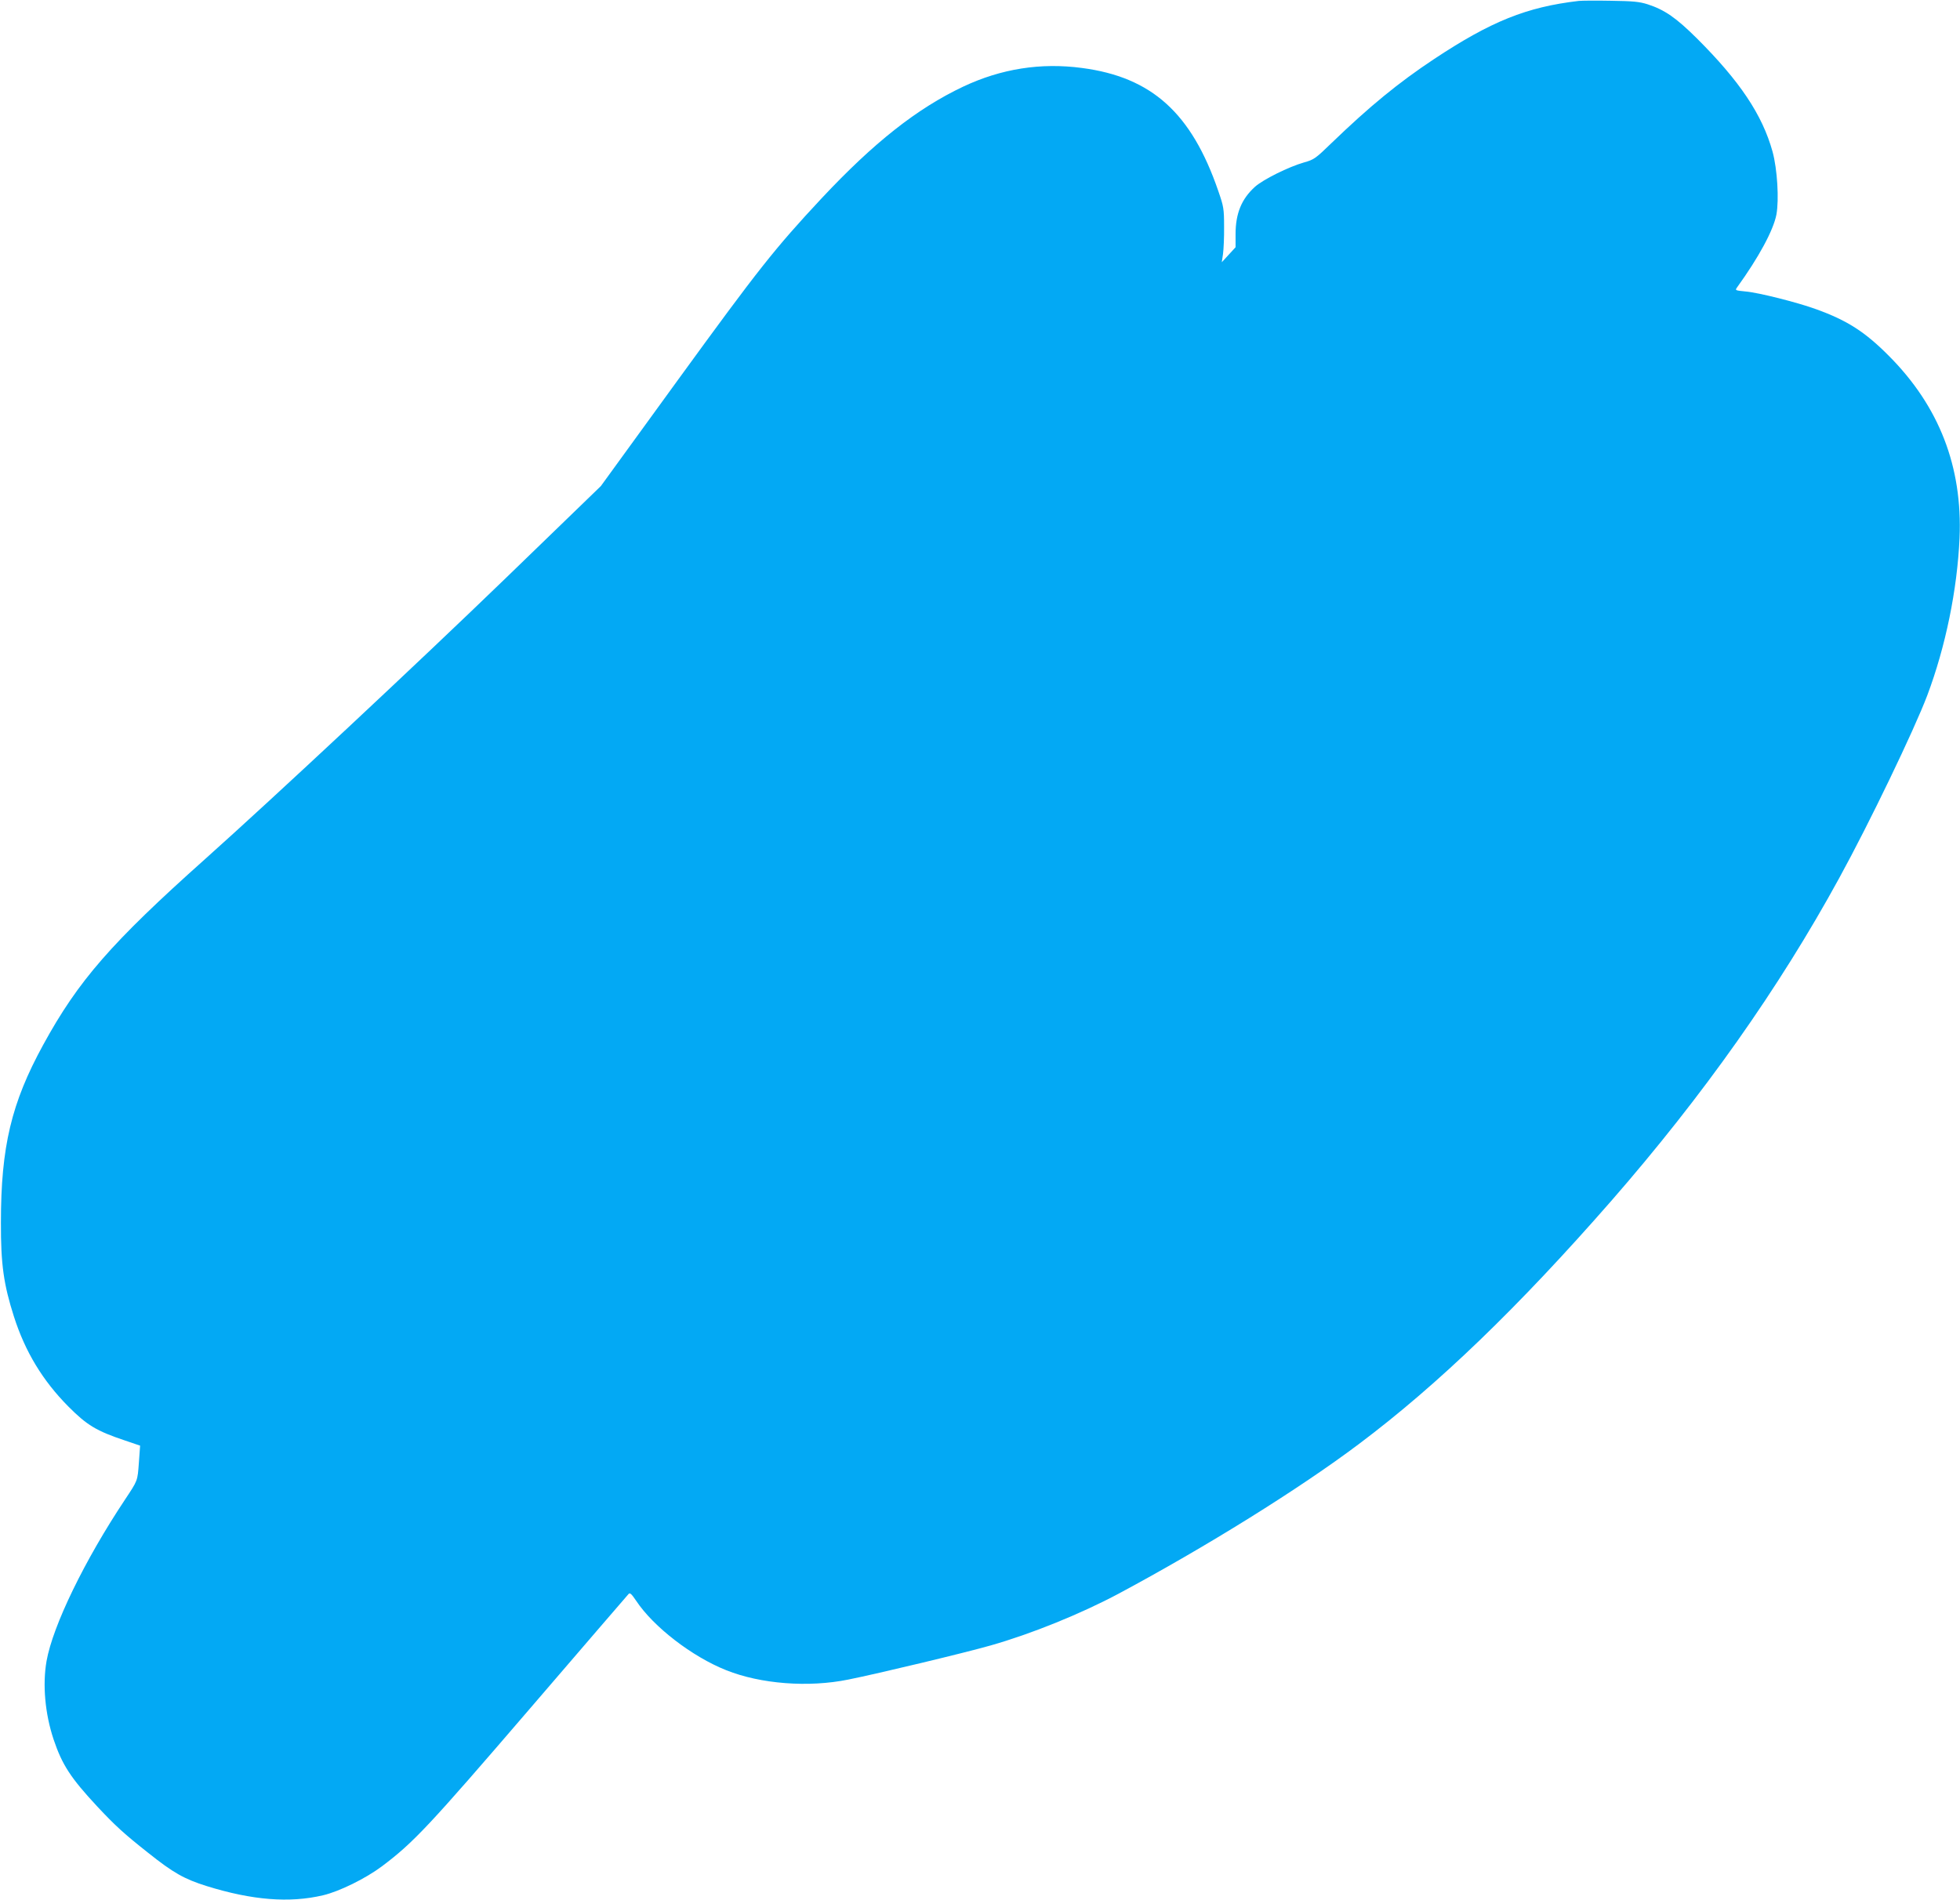 <?xml version="1.0" standalone="no"?>
<!DOCTYPE svg PUBLIC "-//W3C//DTD SVG 20010904//EN"
 "http://www.w3.org/TR/2001/REC-SVG-20010904/DTD/svg10.dtd">
<svg version="1.0" xmlns="http://www.w3.org/2000/svg"
 width="1280pt" height="1241pt" viewBox="0 0 1280 1241"
 preserveAspectRatio="xMidYMid meet">
<g transform="translate(0,1241) scale(0.1,-0.1)"
fill="#03a9f4" stroke="none">
<path d="M10310 12404 c-341 -40 -572 -133 -945 -380 -232 -154 -419 -307
-670 -549 -103 -100 -114 -108 -179 -126 -101 -29 -264 -110 -319 -158 -89
-80 -128 -175 -128 -311 l0 -85 -45 -49 -45 -49 8 54 c4 30 8 110 7 179 0 117
-3 132 -38 233 -175 509 -434 743 -890 803 -269 36 -528 -5 -776 -122 -302
-143 -583 -365 -924 -729 -308 -330 -414 -465 -936 -1183 l-506 -697 -624
-604 c-573 -554 -1506 -1426 -1959 -1831 -615 -549 -830 -796 -1059 -1215
-208 -380 -276 -666 -276 -1160 -1 -274 18 -405 85 -615 74 -231 188 -418 354
-586 123 -124 185 -161 370 -223 l100 -34 -8 -111 c-9 -122 -7 -115 -91 -242
-263 -395 -471 -823 -512 -1054 -27 -154 -10 -344 46 -512 56 -166 111 -251
286 -439 117 -125 175 -178 332 -302 163 -130 235 -171 382 -217 296 -92 540
-112 760 -60 106 25 277 109 384 189 206 155 304 259 963 1026 350 407 641
746 648 753 9 10 19 1 50 -45 112 -169 364 -364 588 -453 225 -90 537 -114
797 -61 199 40 762 175 930 223 264 75 588 206 837 339 571 306 1180 685 1568
977 518 389 1043 896 1647 1587 601 689 1096 1390 1489 2109 198 361 489 966
575 1193 120 319 196 691 211 1028 20 466 -133 861 -462 1191 -156 157 -272
231 -474 304 -120 44 -377 109 -461 116 -69 7 -70 7 -55 28 140 194 236 371
256 474 18 98 6 297 -25 411 -67 242 -215 462 -495 741 -135 134 -210 186
-321 222 -54 17 -95 21 -240 23 -96 2 -191 1 -210 -1z"/>
</g>
</svg>
